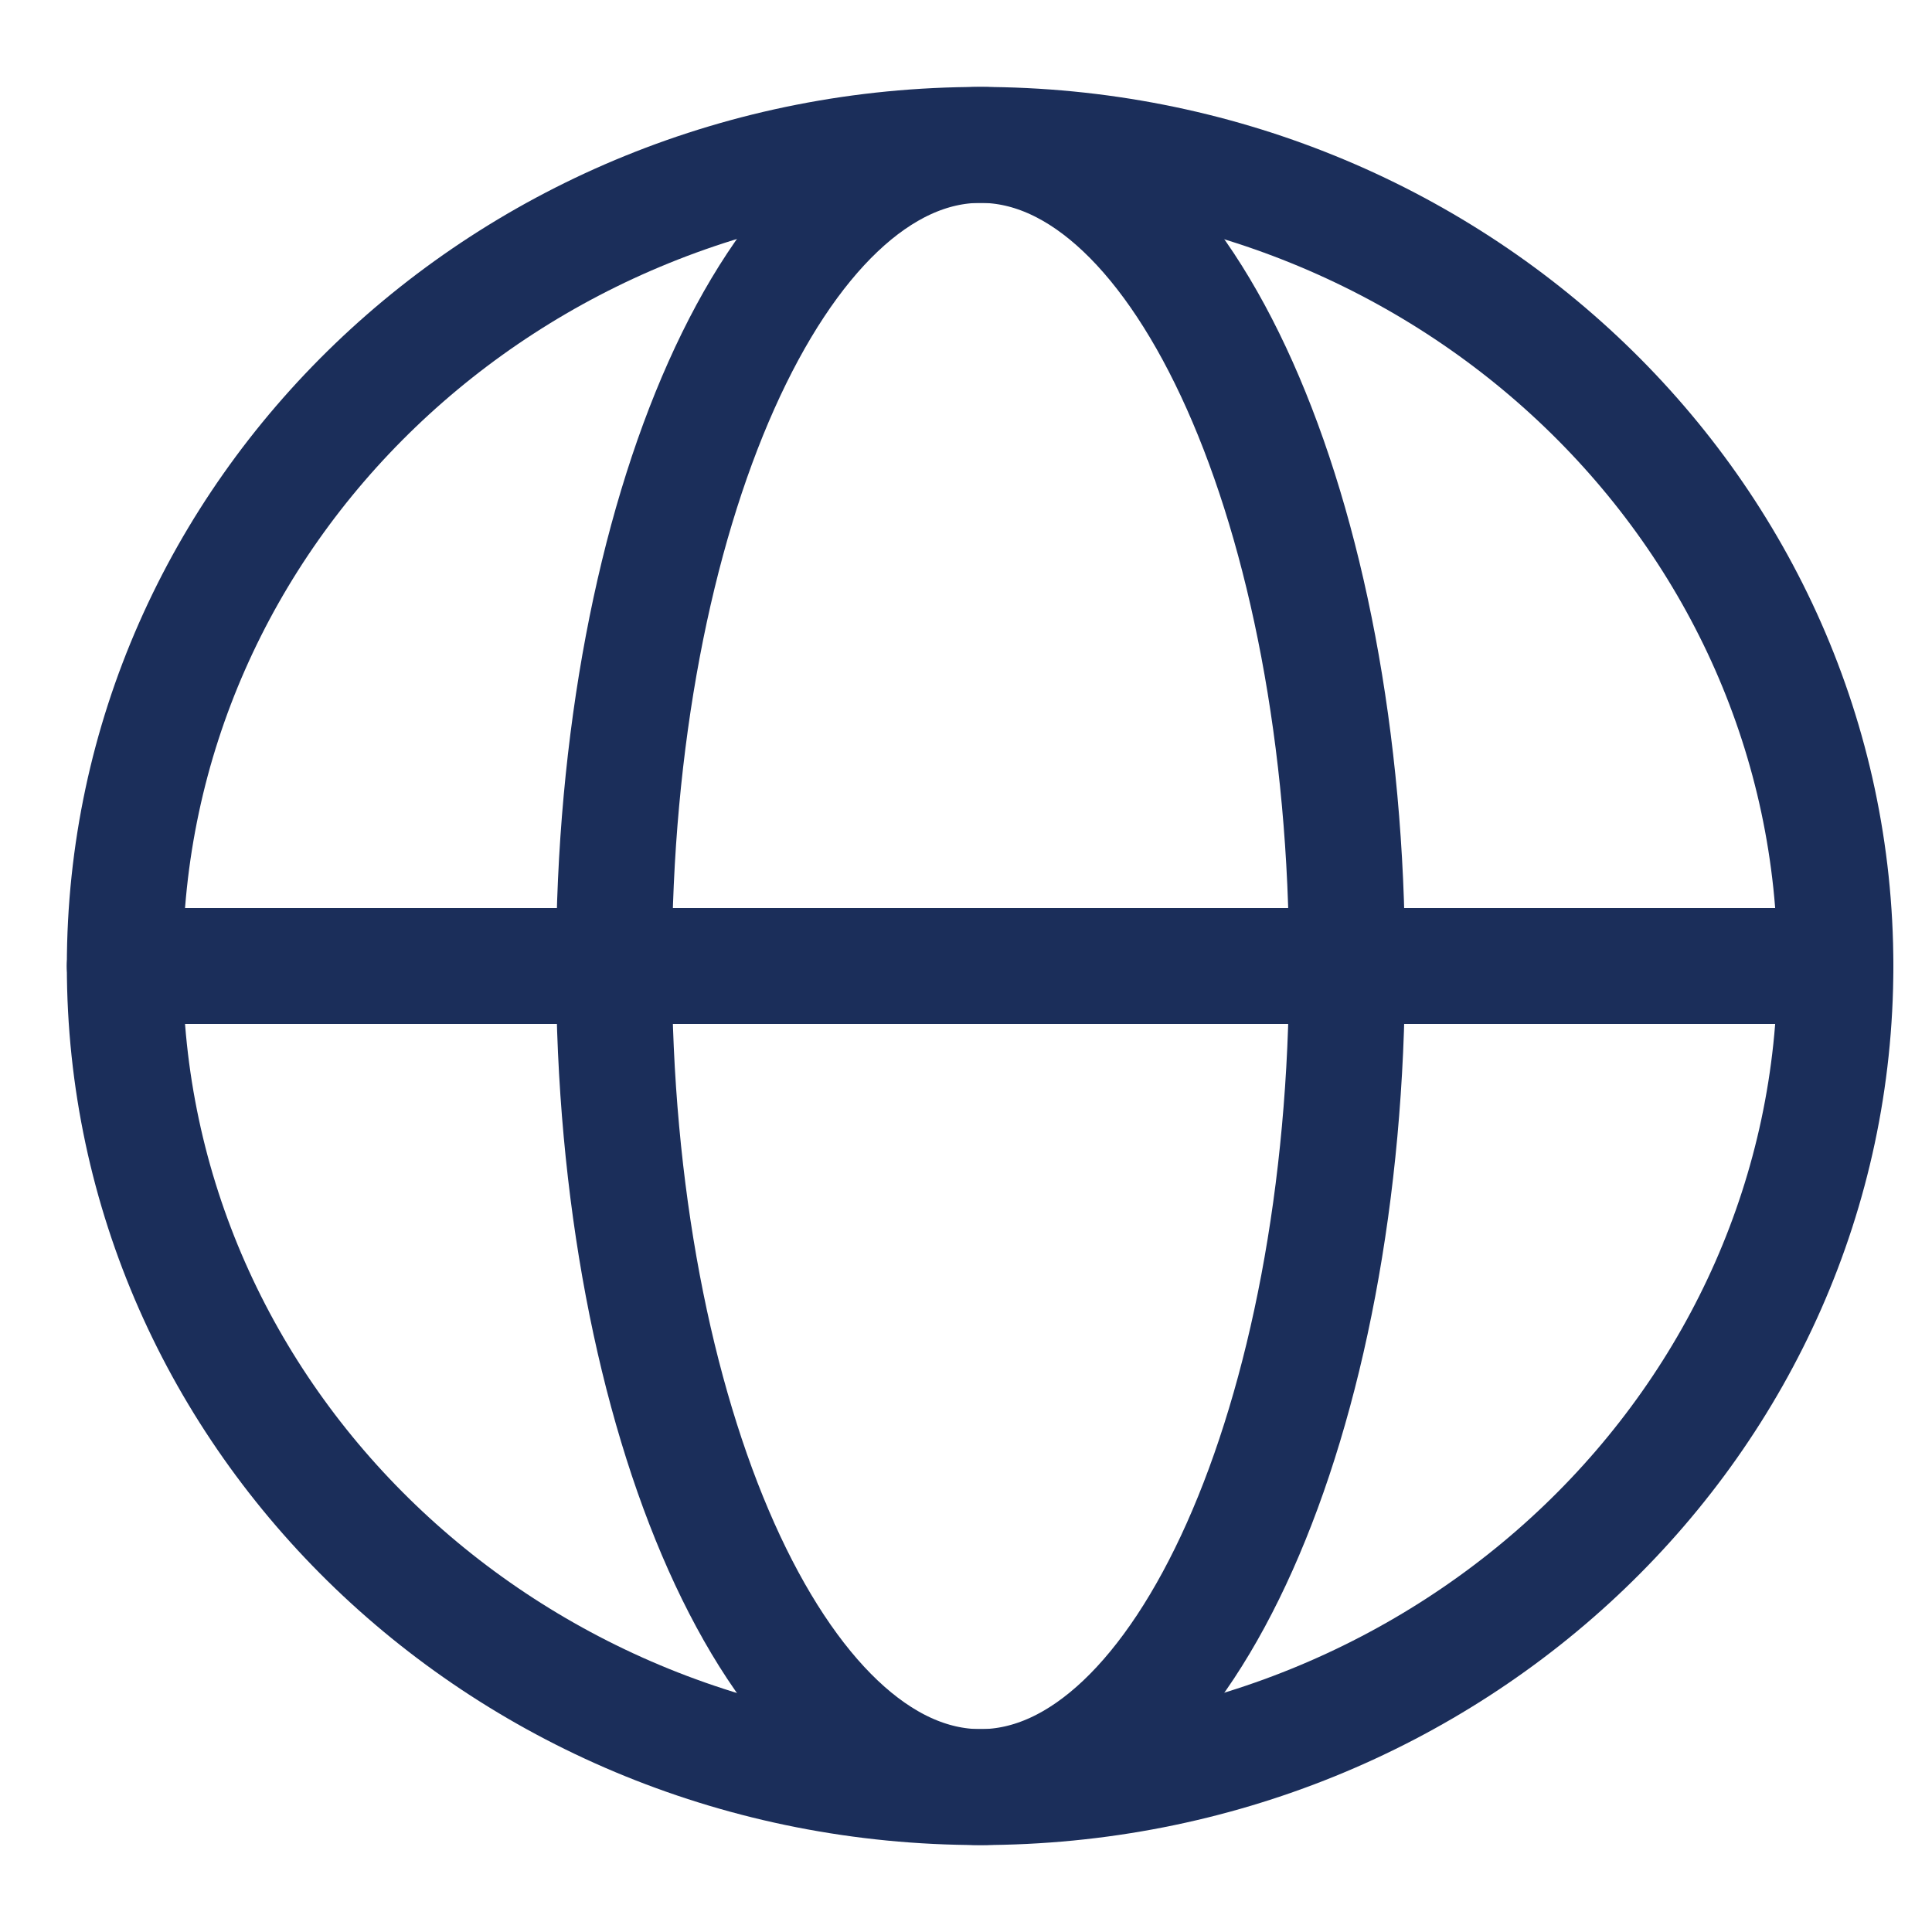 <svg width="20" height="20" viewBox="0 0 20 20" fill="none" xmlns="http://www.w3.org/2000/svg">
<path d="M10.15 18.5C12.246 18.5 13.945 14.694 13.945 10C13.945 5.306 12.246 1.5 10.15 1.5C8.055 1.5 6.356 5.306 6.356 10C6.356 14.694 8.055 18.5 10.15 18.5Z" stroke="#1B2E5A" stroke-width="1.2" stroke-linecap="round" stroke-linejoin="round"/>
<path d="M1.292 10H19" stroke="#1B2E5A" stroke-width="1.2" stroke-linecap="round" stroke-linejoin="round"/>
<path d="M10.146 18.5C15.036 18.5 19 14.694 19 10C19 5.306 15.036 1.5 10.146 1.5C5.256 1.5 1.292 5.306 1.292 10C1.292 14.694 5.256 18.5 10.146 18.5Z" stroke="#1B2E5A" stroke-width="1.2" stroke-linecap="round" stroke-linejoin="round"/>
</svg>
